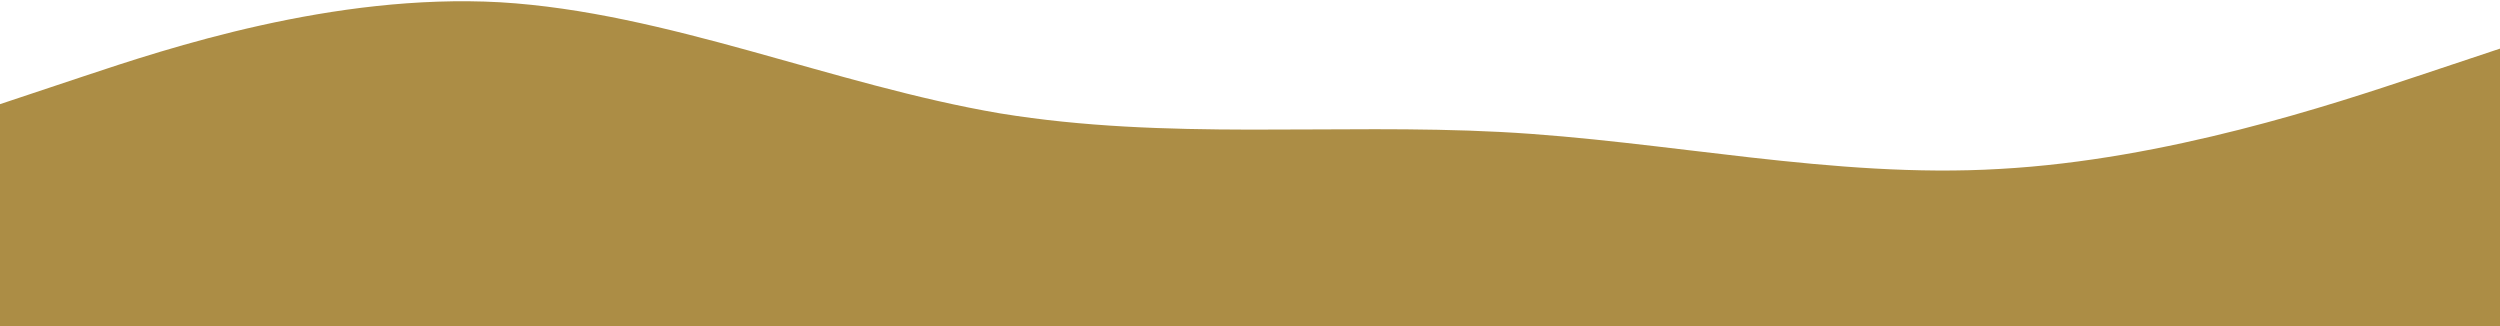 <?xml version="1.0" encoding="UTF-8"?> <svg xmlns="http://www.w3.org/2000/svg" width="1440" height="188" viewBox="0 0 1440 188" fill="none"> <path d="M0 60L48 44C96 28 192 -4 288 1.3C384 7 480 49 576 65.3C672 81 768 71 864 76C960 81 1056 103 1152 97.3C1248 92 1344 60 1392 44L1440 28V188H1392C1344 188 1248 188 1152 188C1056 188 960 188 864 188C768 188 672 188 576 188C480 188 384 188 288 188C192 188 96 188 48 188H0V60Z" fill="#AC8D45"></path> </svg> 